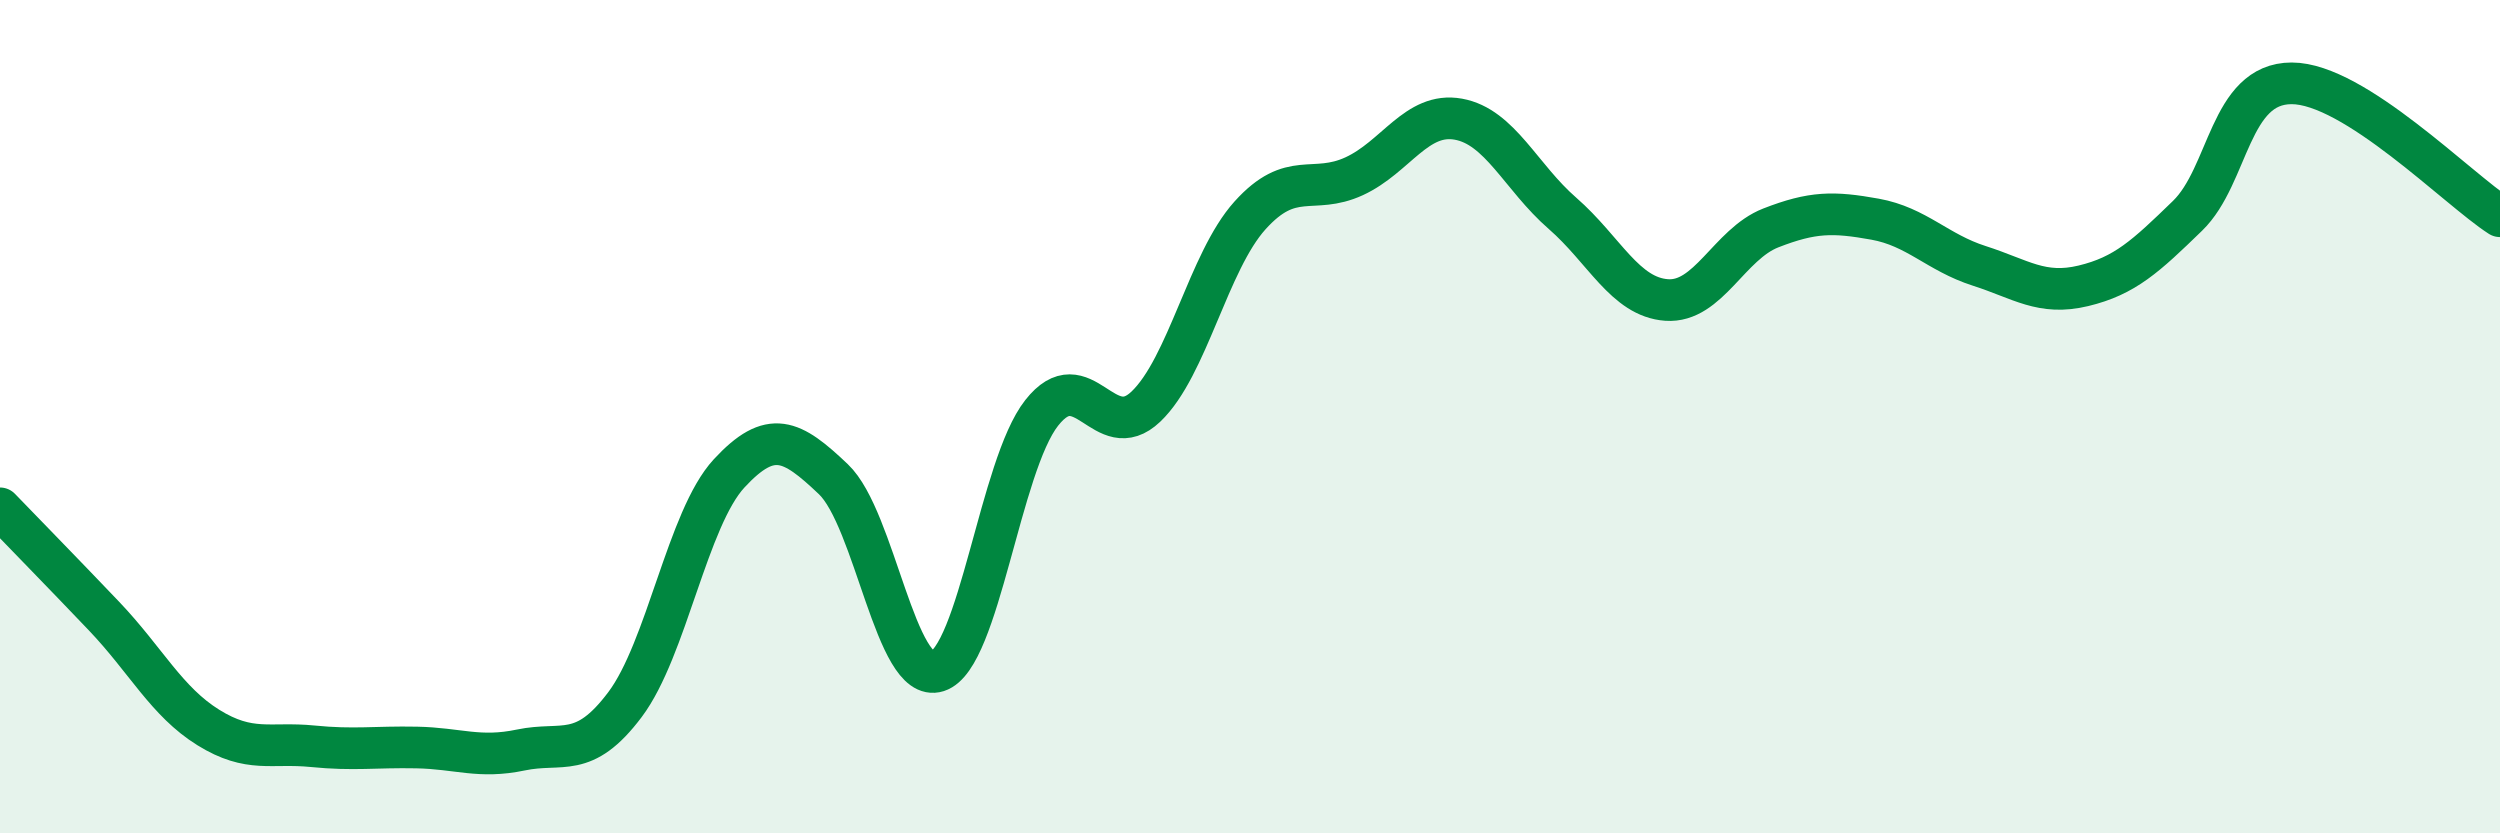 
    <svg width="60" height="20" viewBox="0 0 60 20" xmlns="http://www.w3.org/2000/svg">
      <path
        d="M 0,12.2 C 0.5,12.72 1.5,13.74 2.5,14.79 C 3.5,15.84 4,16.84 5,17.46 C 6,18.08 6.5,17.81 7.5,17.91 C 8.5,18.01 9,17.92 10,17.94 C 11,17.96 11.5,18.21 12.5,18 C 13.5,17.79 14,18.24 15,16.91 C 16,15.58 16.5,12.44 17.5,11.36 C 18.5,10.28 19,10.55 20,11.5 C 21,12.45 21.5,16.43 22.5,16.11 C 23.5,15.79 24,11.18 25,9.91 C 26,8.64 26.5,10.71 27.5,9.76 C 28.5,8.81 29,6.28 30,5.17 C 31,4.06 31.5,4.69 32.5,4.23 C 33.5,3.77 34,2.68 35,2.86 C 36,3.04 36.5,4.25 37.5,5.12 C 38.5,5.99 39,7.13 40,7.2 C 41,7.27 41.5,5.86 42.5,5.47 C 43.5,5.08 44,5.08 45,5.26 C 46,5.44 46.5,6.06 47.5,6.38 C 48.5,6.7 49,7.1 50,6.86 C 51,6.62 51.5,6.15 52.5,5.18 C 53.5,4.21 53.5,2 55,2 C 56.5,2 59,4.55 60,5.19L60 20L0 20Z"
        fill="#008740"
        opacity="0.1"
        stroke-linecap="round"
        stroke-linejoin="round"
      />
      <path
        d="M 0,12.2 C 0.5,12.72 1.5,13.74 2.5,14.79 C 3.5,15.84 4,16.84 5,17.46 C 6,18.08 6.5,17.81 7.5,17.91 C 8.5,18.01 9,17.92 10,17.94 C 11,17.96 11.5,18.21 12.5,18 C 13.5,17.79 14,18.24 15,16.91 C 16,15.58 16.5,12.44 17.5,11.36 C 18.5,10.28 19,10.55 20,11.5 C 21,12.45 21.5,16.43 22.5,16.11 C 23.5,15.79 24,11.18 25,9.91 C 26,8.64 26.5,10.71 27.5,9.76 C 28.5,8.81 29,6.28 30,5.17 C 31,4.06 31.5,4.69 32.5,4.23 C 33.5,3.77 34,2.68 35,2.86 C 36,3.04 36.5,4.25 37.5,5.12 C 38.5,5.99 39,7.13 40,7.2 C 41,7.27 41.5,5.86 42.5,5.47 C 43.5,5.08 44,5.08 45,5.26 C 46,5.44 46.5,6.06 47.5,6.38 C 48.5,6.7 49,7.1 50,6.86 C 51,6.62 51.5,6.15 52.5,5.18 C 53.5,4.21 53.5,2 55,2 C 56.5,2 59,4.55 60,5.19"
        stroke="#008740"
        stroke-width="1"
        fill="none"
        stroke-linecap="round"
        stroke-linejoin="round"
      />
    </svg>
  